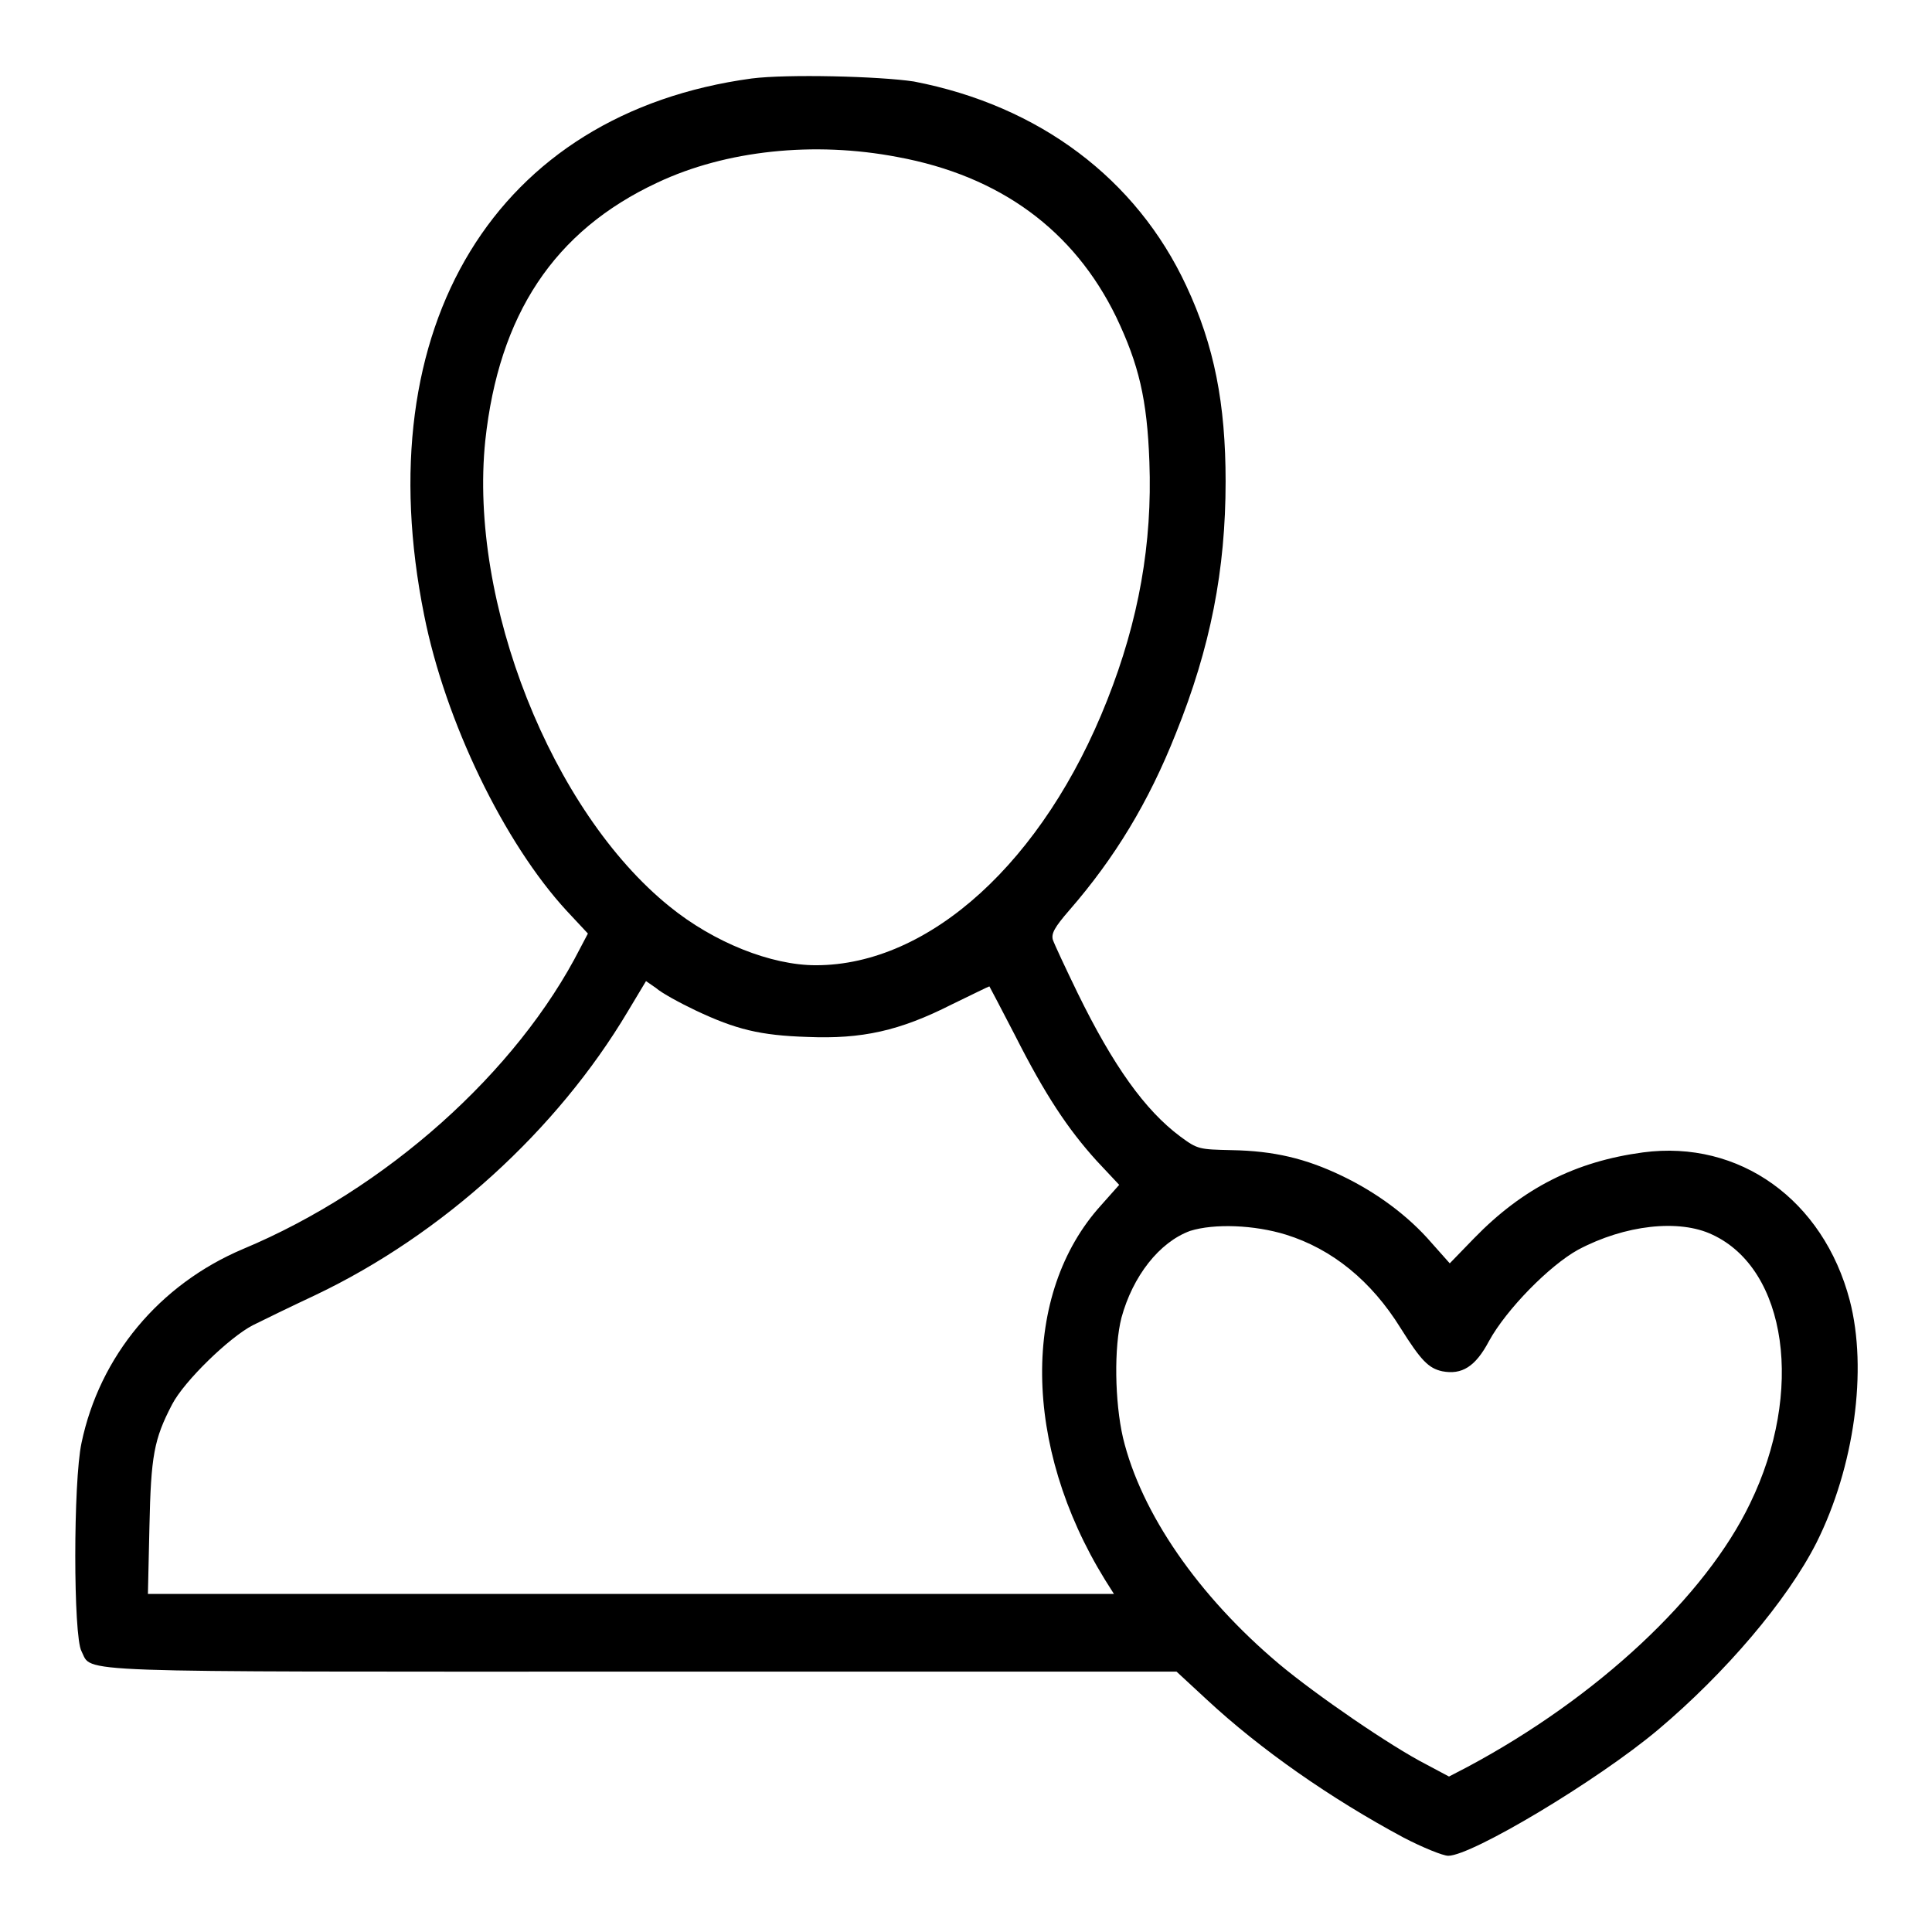 <?xml version="1.0" encoding="utf-8"?>
<!-- Svg Vector Icons : http://www.onlinewebfonts.com/icon -->
<!DOCTYPE svg PUBLIC "-//W3C//DTD SVG 1.1//EN" "http://www.w3.org/Graphics/SVG/1.1/DTD/svg11.dtd">
<svg version="1.1" xmlns="http://www.w3.org/2000/svg" xmlns:xlink="http://www.w3.org/1999/xlink" x="0px" y="0px" viewBox="0 0 256 256" enable-background="new 0 0 256 256" xml:space="preserve">
<g><g><g><path fill="#000000" d="M99.6,10.4C65.7,15,48.5,43.2,56.2,81.5c2.8,14.1,10.6,30.2,18.9,39.2l2.8,3l-1,1.9c-8.4,16.5-25.8,32-44.7,39.9c-11.1,4.7-19,14.2-21.4,25.7c-1.1,5.1-1.1,25.6,0,27.6c1.5,2.9-2.9,2.7,74.5,2.7h70.6l4,3.7c7.1,6.6,16.4,13.1,26.1,18.3c2.5,1.3,5.2,2.4,5.9,2.4c3.1,0,19.7-9.9,27.8-16.7c8.9-7.5,17.1-17.1,21-24.8c5-10,6.8-22.9,4.4-32.1c-3.5-13.3-14.6-21.3-27.4-19.6c-8.9,1.2-15.9,4.7-22.4,11.4l-3.2,3.3l-2.4-2.7c-3.1-3.6-7.3-6.7-11.9-8.9c-4.8-2.3-9-3.3-14.6-3.4c-4.3-0.1-4.5-0.1-6.8-1.8c-4.7-3.5-8.9-9.4-13.6-19c-1.6-3.3-3.1-6.5-3.3-7.1c-0.2-0.8,0.2-1.6,2.2-3.9c6-6.9,10.5-14.3,14.1-23.4c4.6-11.4,6.6-21.7,6.6-33.4c0-10.3-1.5-18-5.2-25.9c-6.6-14.2-19.5-23.9-36.1-27.1C116.5,10.1,104.3,9.8,99.6,10.4z M118.9,20.8c13.6,2.5,23.4,9.7,29,21.2c3,6.3,4.1,10.9,4.4,19.2c0.4,10.8-1.4,21-5.6,31.6c-8.4,21.3-23.5,35.1-38.6,35.1c-5.9,0-13.5-3-19.4-7.8c-15.6-12.6-26.6-40.3-24.4-61.7c1.8-16.7,9.1-27.8,22.8-34.2C96.2,19.9,107.9,18.7,118.9,20.8z M92.2,133.9c5.3,2.5,8.5,3.3,14.8,3.5c7.2,0.3,12.2-0.8,19.1-4.3c2.7-1.3,4.9-2.4,5-2.4c0,0,1.6,3,3.4,6.5c4,7.9,7,12.4,10.8,16.6l3,3.2l-2.4,2.7c-10.6,11.7-10.4,31.9,0.5,49.6l1.2,1.9H83.5H19.6l0.2-8.9c0.2-9.4,0.6-11.6,3-16.2c1.6-3.1,7.6-8.9,10.7-10.5c1.4-0.7,5.1-2.5,8.3-4c16.8-8,32-21.8,41.4-37.6l2.4-4l1.3,0.9C87.7,131.6,90.1,132.9,92.2,133.9z M170.4,163.6c6.1,1.9,11.3,6.1,15.2,12.4c2.7,4.3,3.7,5.3,5.5,5.7c2.6,0.5,4.4-0.6,6.2-4c2.3-4.2,8-10,11.8-12.1c6.2-3.3,13.4-4.1,17.8-2c9.9,4.6,12.2,20.8,5,35.6c-5.9,12.3-20.2,25.7-37.4,34.9l-2.5,1.3l-3-1.6c-4.7-2.4-14.6-9.2-19.5-13.3c-10.7-9-18.3-20-20.7-30c-1.1-4.8-1.2-12-0.2-15.9c1.5-5.5,5-10,9.1-11.5C160.9,162.1,166.2,162.3,170.4,163.6z"/></g></g></g>
</svg>